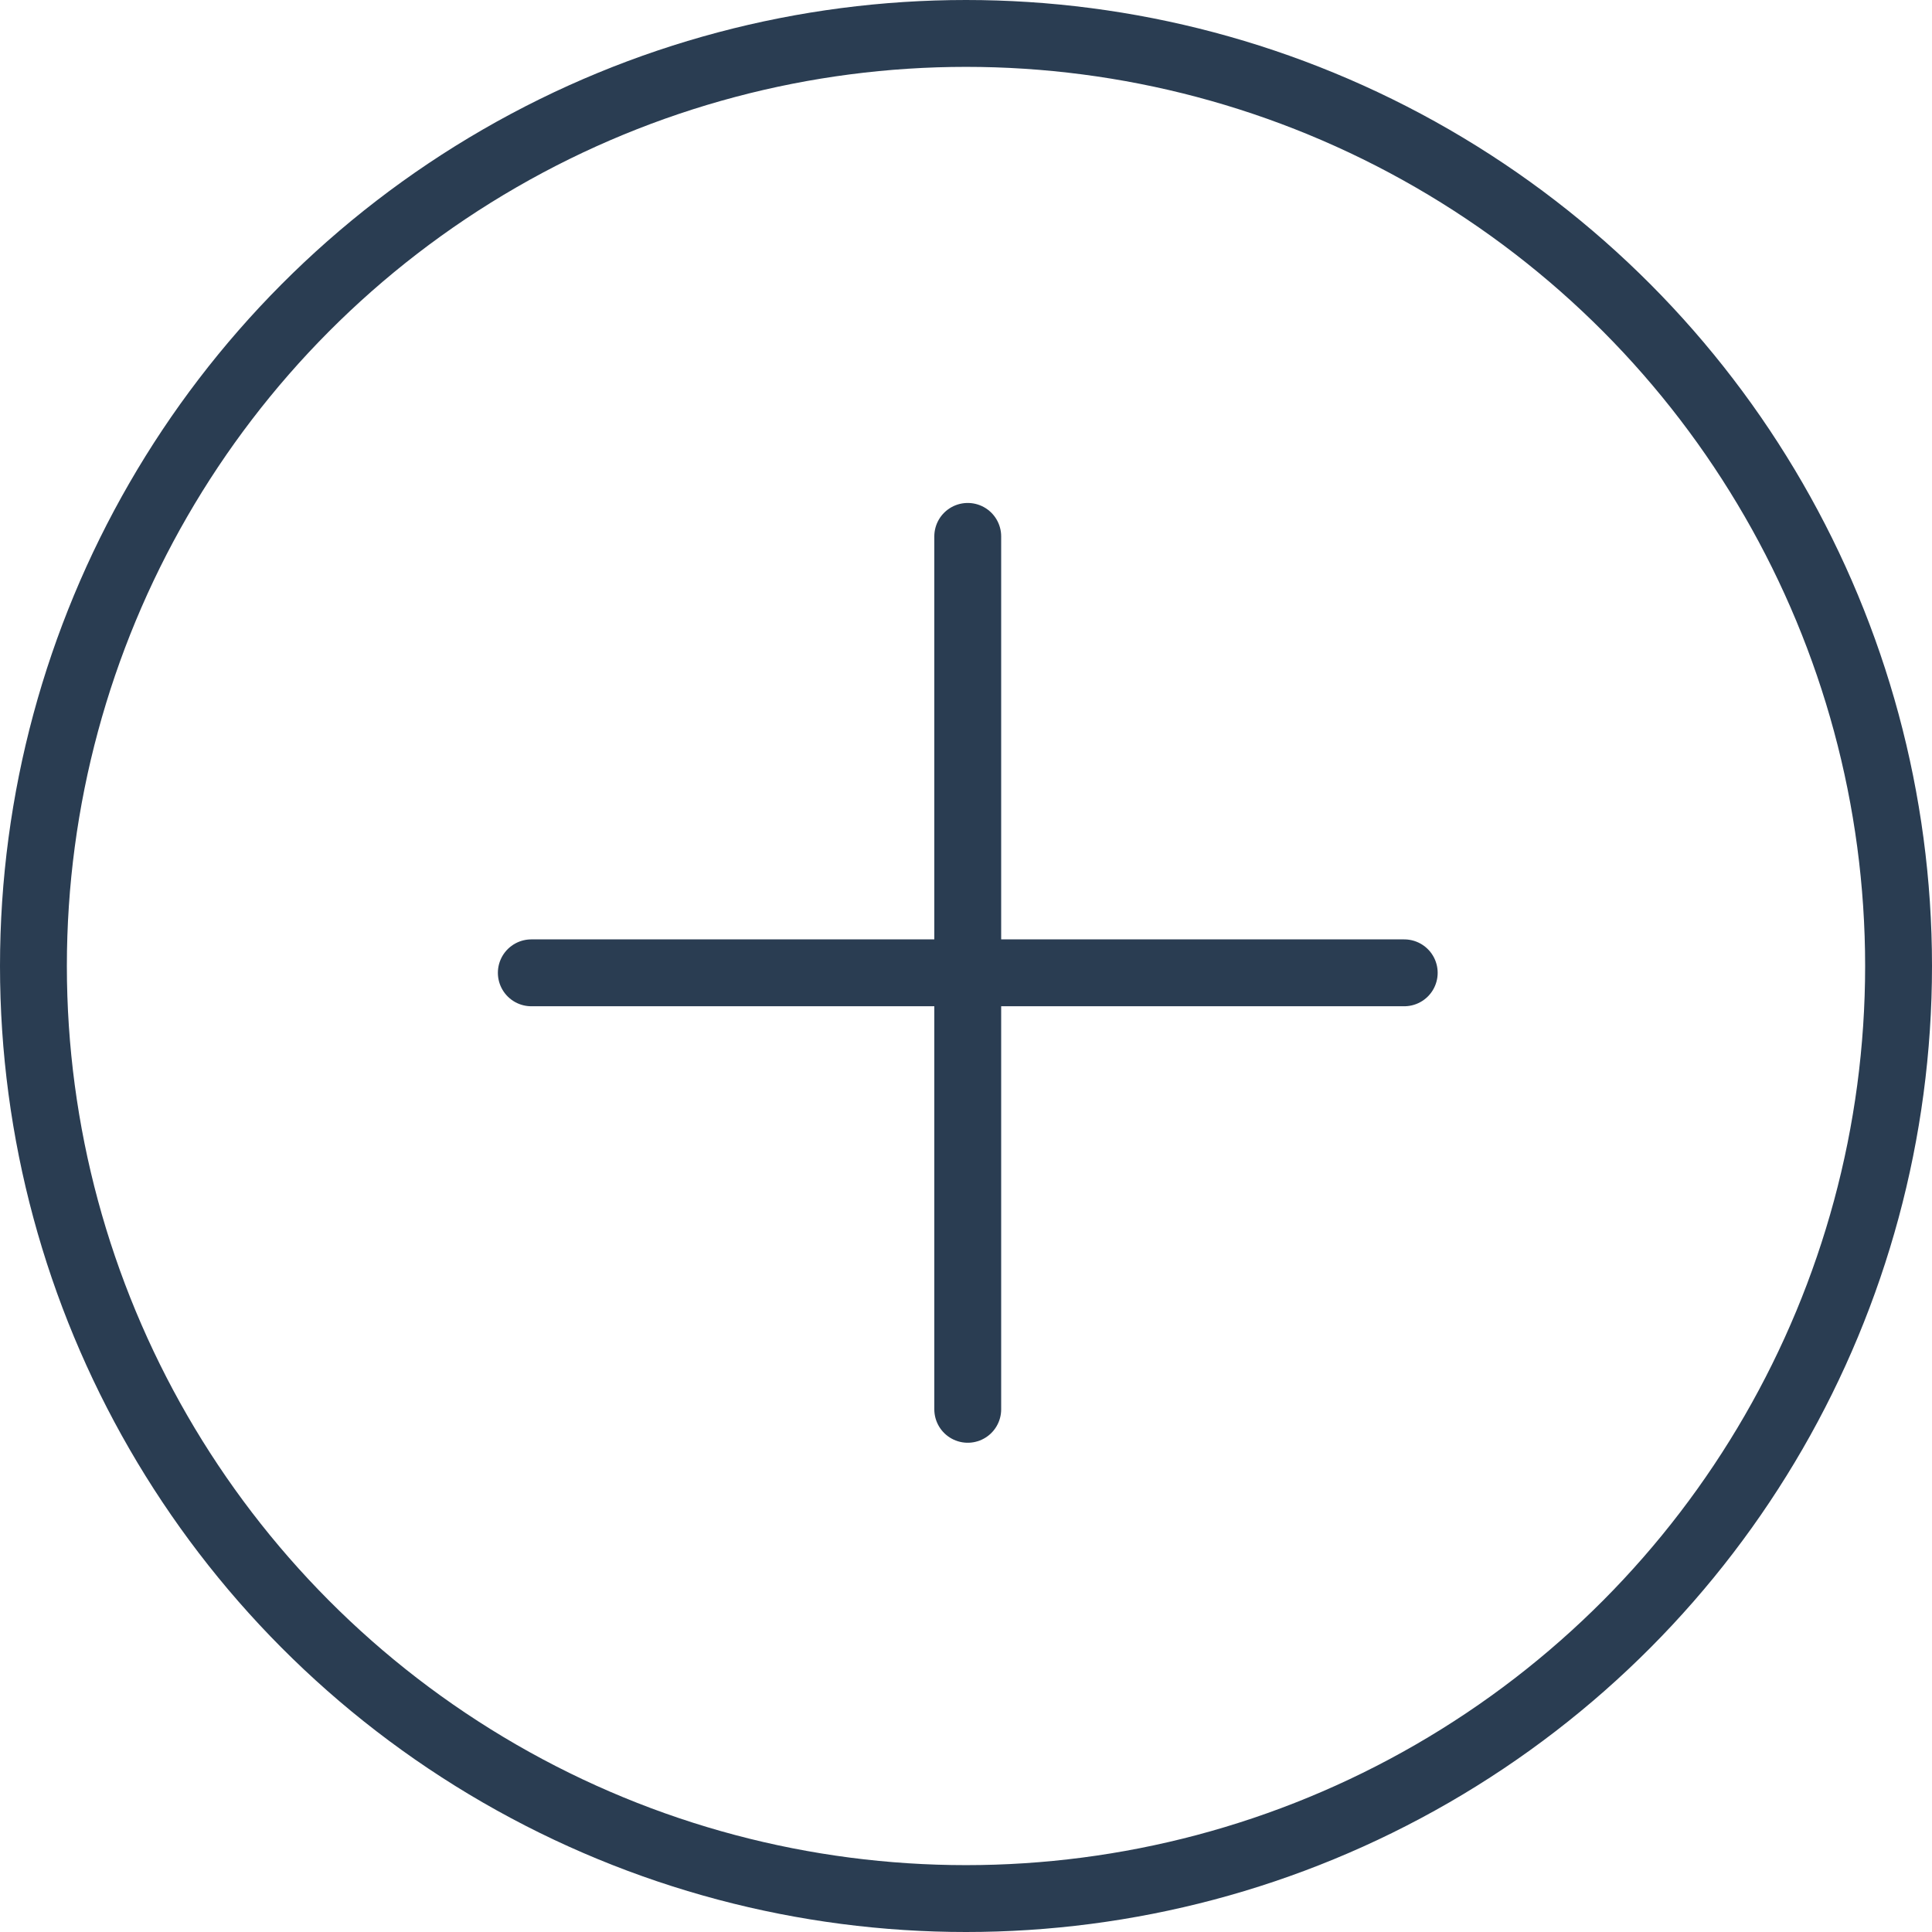 <svg xmlns="http://www.w3.org/2000/svg" width="28.894" height="28.894" viewBox="0 0 28.894 28.894">
  <g id="Group_24" data-name="Group 24" transform="translate(-446.864 -3778.476)">
    <g id="Group_22" data-name="Group 22">
      <line id="Line_4" data-name="Line 4" y2="13.055" transform="translate(461.337 3786.498)" fill="none" stroke="#2a3d52" stroke-linecap="round" stroke-miterlimit="10" stroke-width="1"/>
    </g>
    <g id="Group_23" data-name="Group 23">
      <line id="Line_5" data-name="Line 5" x1="13.055" transform="translate(454.81 3793.025)" fill="none" stroke="#2a3d52" stroke-linecap="round" stroke-miterlimit="10" stroke-width="1"/>
    </g>
    <circle id="Ellipse_6" data-name="Ellipse 6" cx="13.947" cy="13.947" r="13.947" transform="translate(447.364 3778.976)" fill="none" stroke="#2a3d52" stroke-linecap="round" stroke-miterlimit="10" stroke-width="1"/>
  </g>
</svg>
